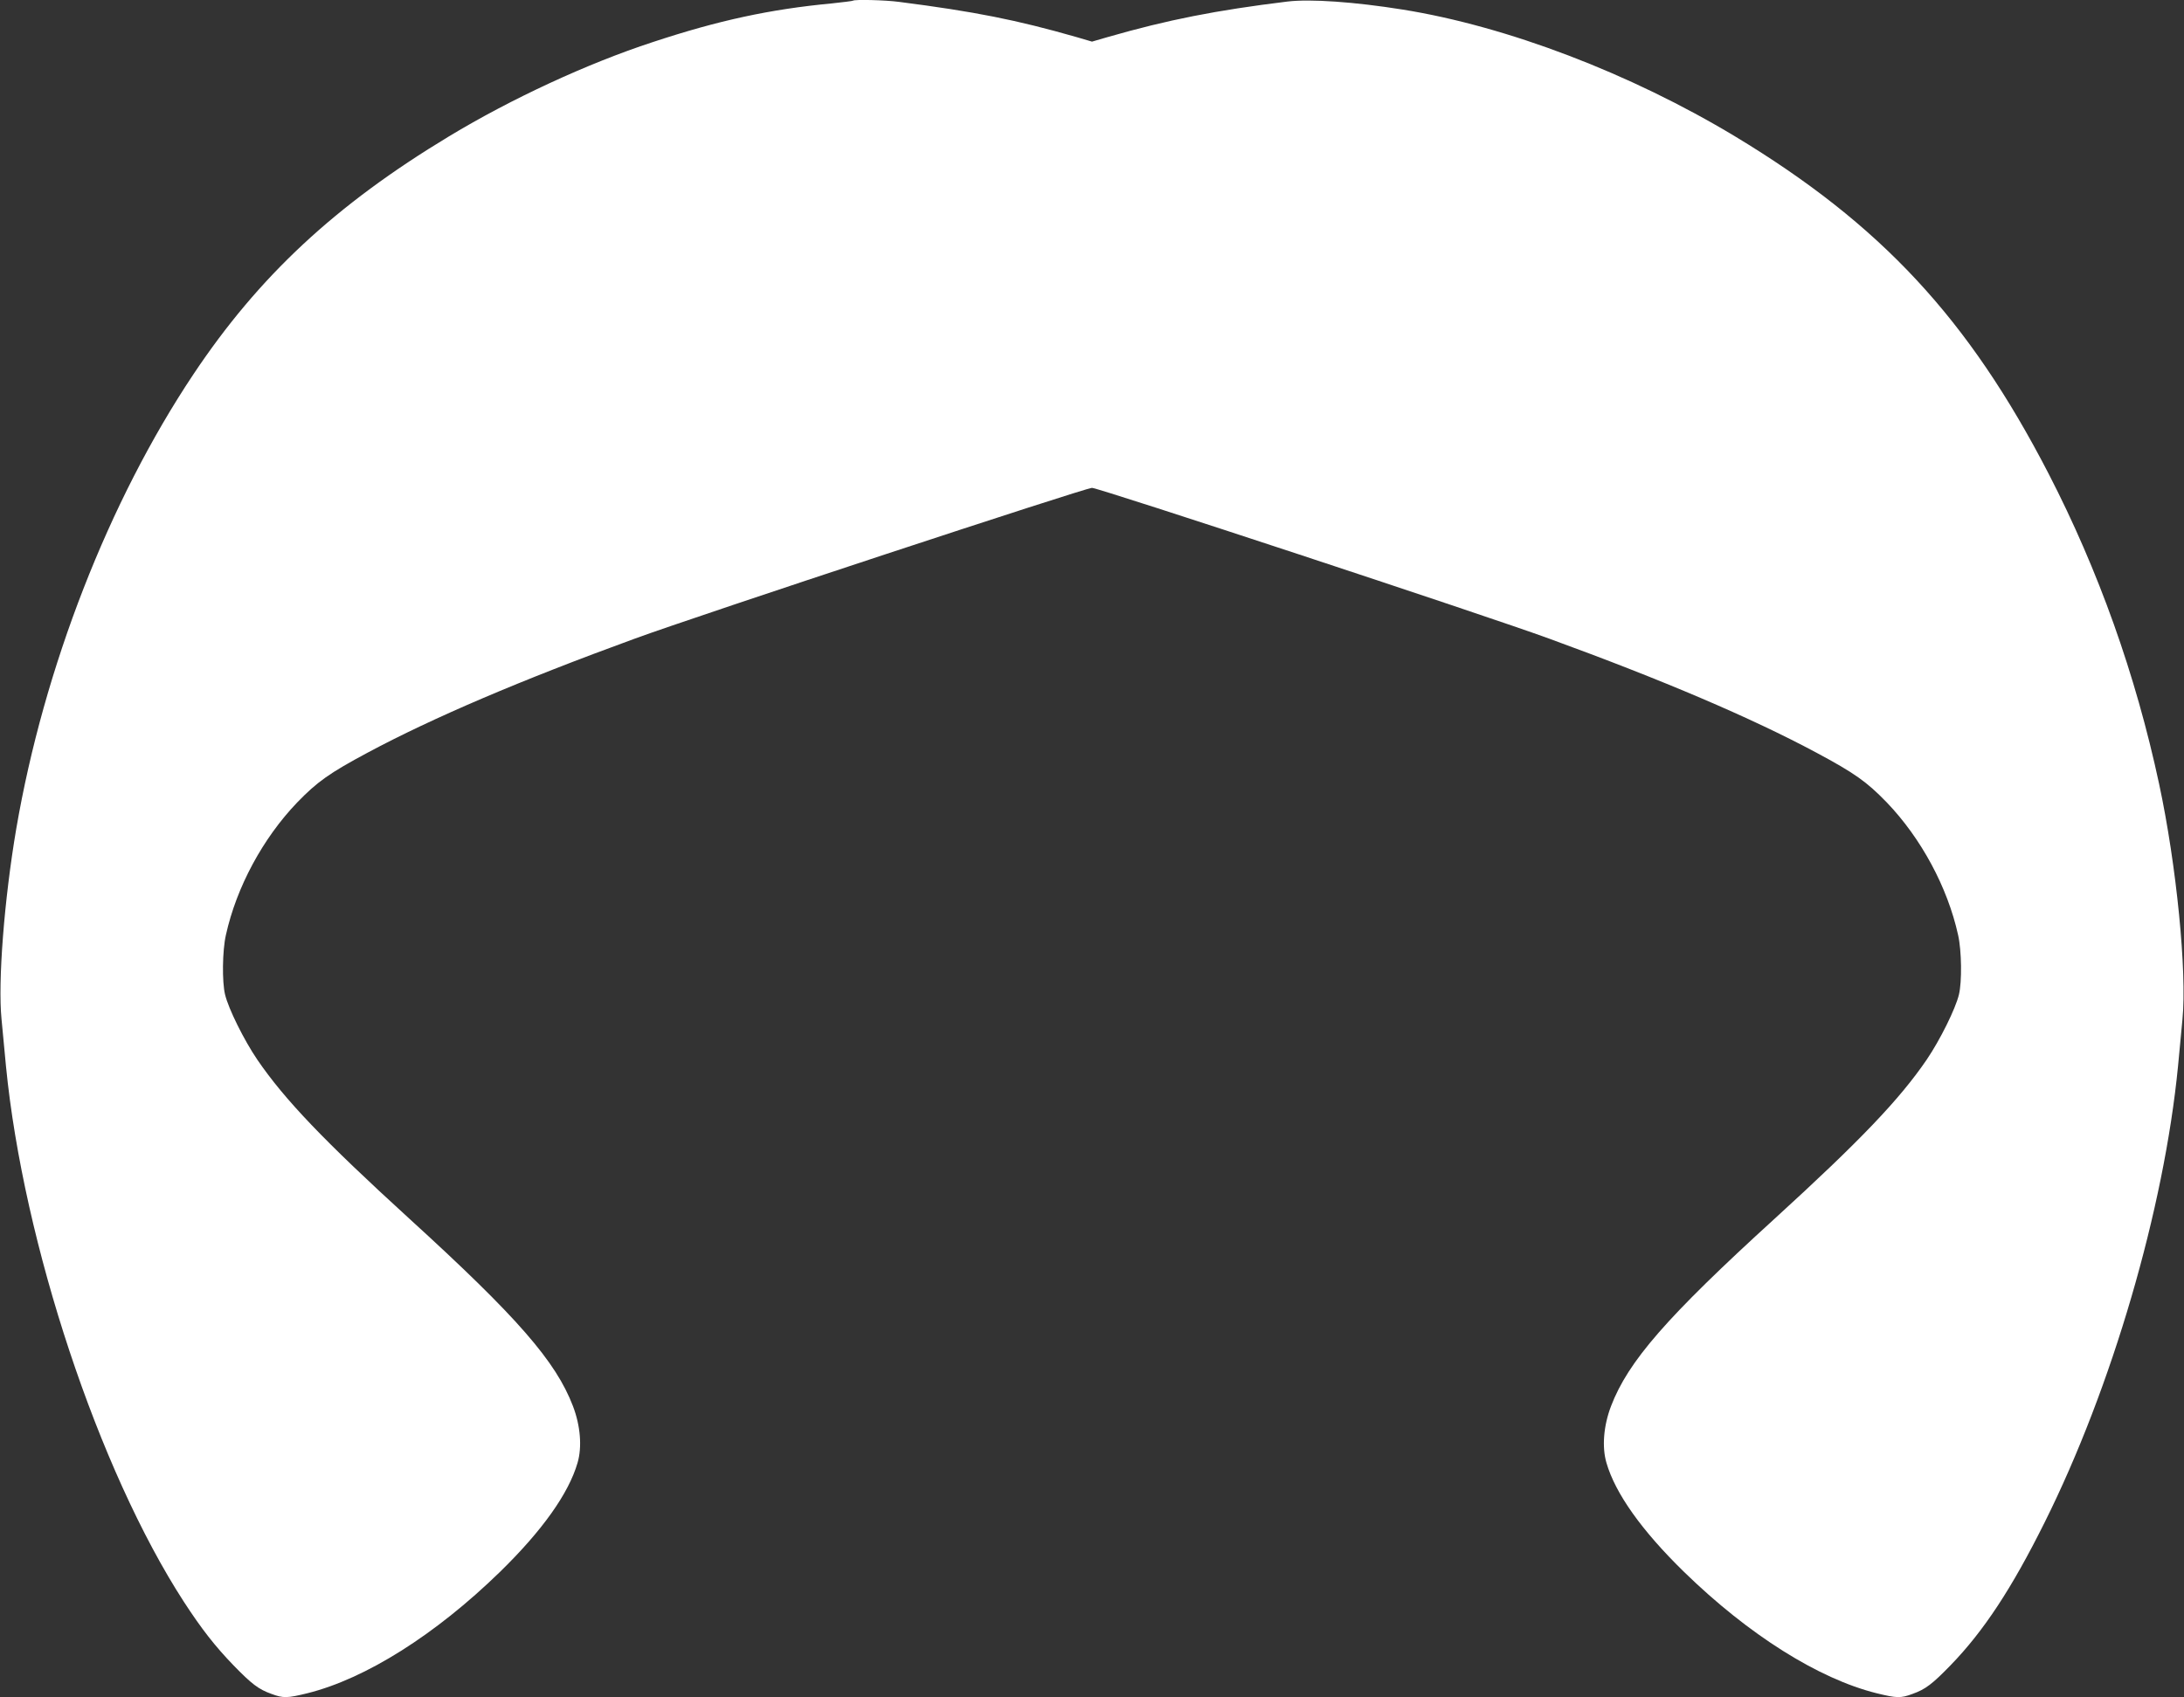 <?xml version="1.0" standalone="no"?>
<!DOCTYPE svg PUBLIC "-//W3C//DTD SVG 20010904//EN"
 "http://www.w3.org/TR/2001/REC-SVG-20010904/DTD/svg10.dtd">
<svg version="1.0" xmlns="http://www.w3.org/2000/svg"
 width="1280pt" height="995pt" viewBox="0 0 1280 995"
 preserveAspectRatio="xMidYMid meet">
<rect x="0" y="0" width="1280" height="995" fill="#333333" stroke="none"/>
<g transform="translate(0,995) scale(0.1,-0.1)"
fill="#ffffff" stroke="none">
<path d="M4999 9946 c-2 -2 -58 -9 -124 -16 -360 -34 -663 -99 -1050 -227
-382 -125 -827 -331 -1193 -552 -666 -402 -1115 -820 -1499 -1396 -495 -742
-876 -1719 -1038 -2665 -70 -412 -108 -895 -86 -1115 6 -66 18 -190 26 -275
102 -1039 543 -2368 1042 -3139 104 -160 183 -261 291 -373 107 -110 147 -141
223 -168 69 -26 93 -25 211 4 341 85 750 343 1127 710 249 243 404 461 456
641 27 92 17 217 -27 332 -100 262 -325 521 -958 1098 -503 459 -732 699 -892
933 -78 115 -169 298 -189 382 -18 74 -16 257 5 349 62 281 217 567 417 776
119 123 190 173 414 293 381 204 896 424 1565 668 377 138 2640 884 2680 884
40 0 2303 -746 2680 -884 669 -244 1184 -464 1565 -668 224 -120 295 -170 414
-293 200 -209 355 -495 417 -776 21 -92 23 -275 5 -349 -20 -84 -111 -267
-189 -382 -160 -234 -389 -474 -892 -933 -633 -577 -858 -836 -958 -1098 -44
-115 -54 -240 -27 -332 52 -180 207 -398 456 -641 377 -367 786 -625 1127
-710 118 -29 142 -30 211 -4 76 27 116 58 223 168 194 200 359 451 551 837
394 790 700 1836 782 2675 8 85 20 209 26 275 27 277 -35 905 -137 1380 -137
640 -356 1253 -648 1819 -469 908 -983 1461 -1838 1977 -613 369 -1335 645
-1948 743 -281 45 -540 63 -674 47 -417 -51 -702 -107 -1053 -208 l-93 -27
-92 27 c-349 100 -595 149 -1039 206 -83 11 -261 15 -270 7z"/>
</g>
</svg>
